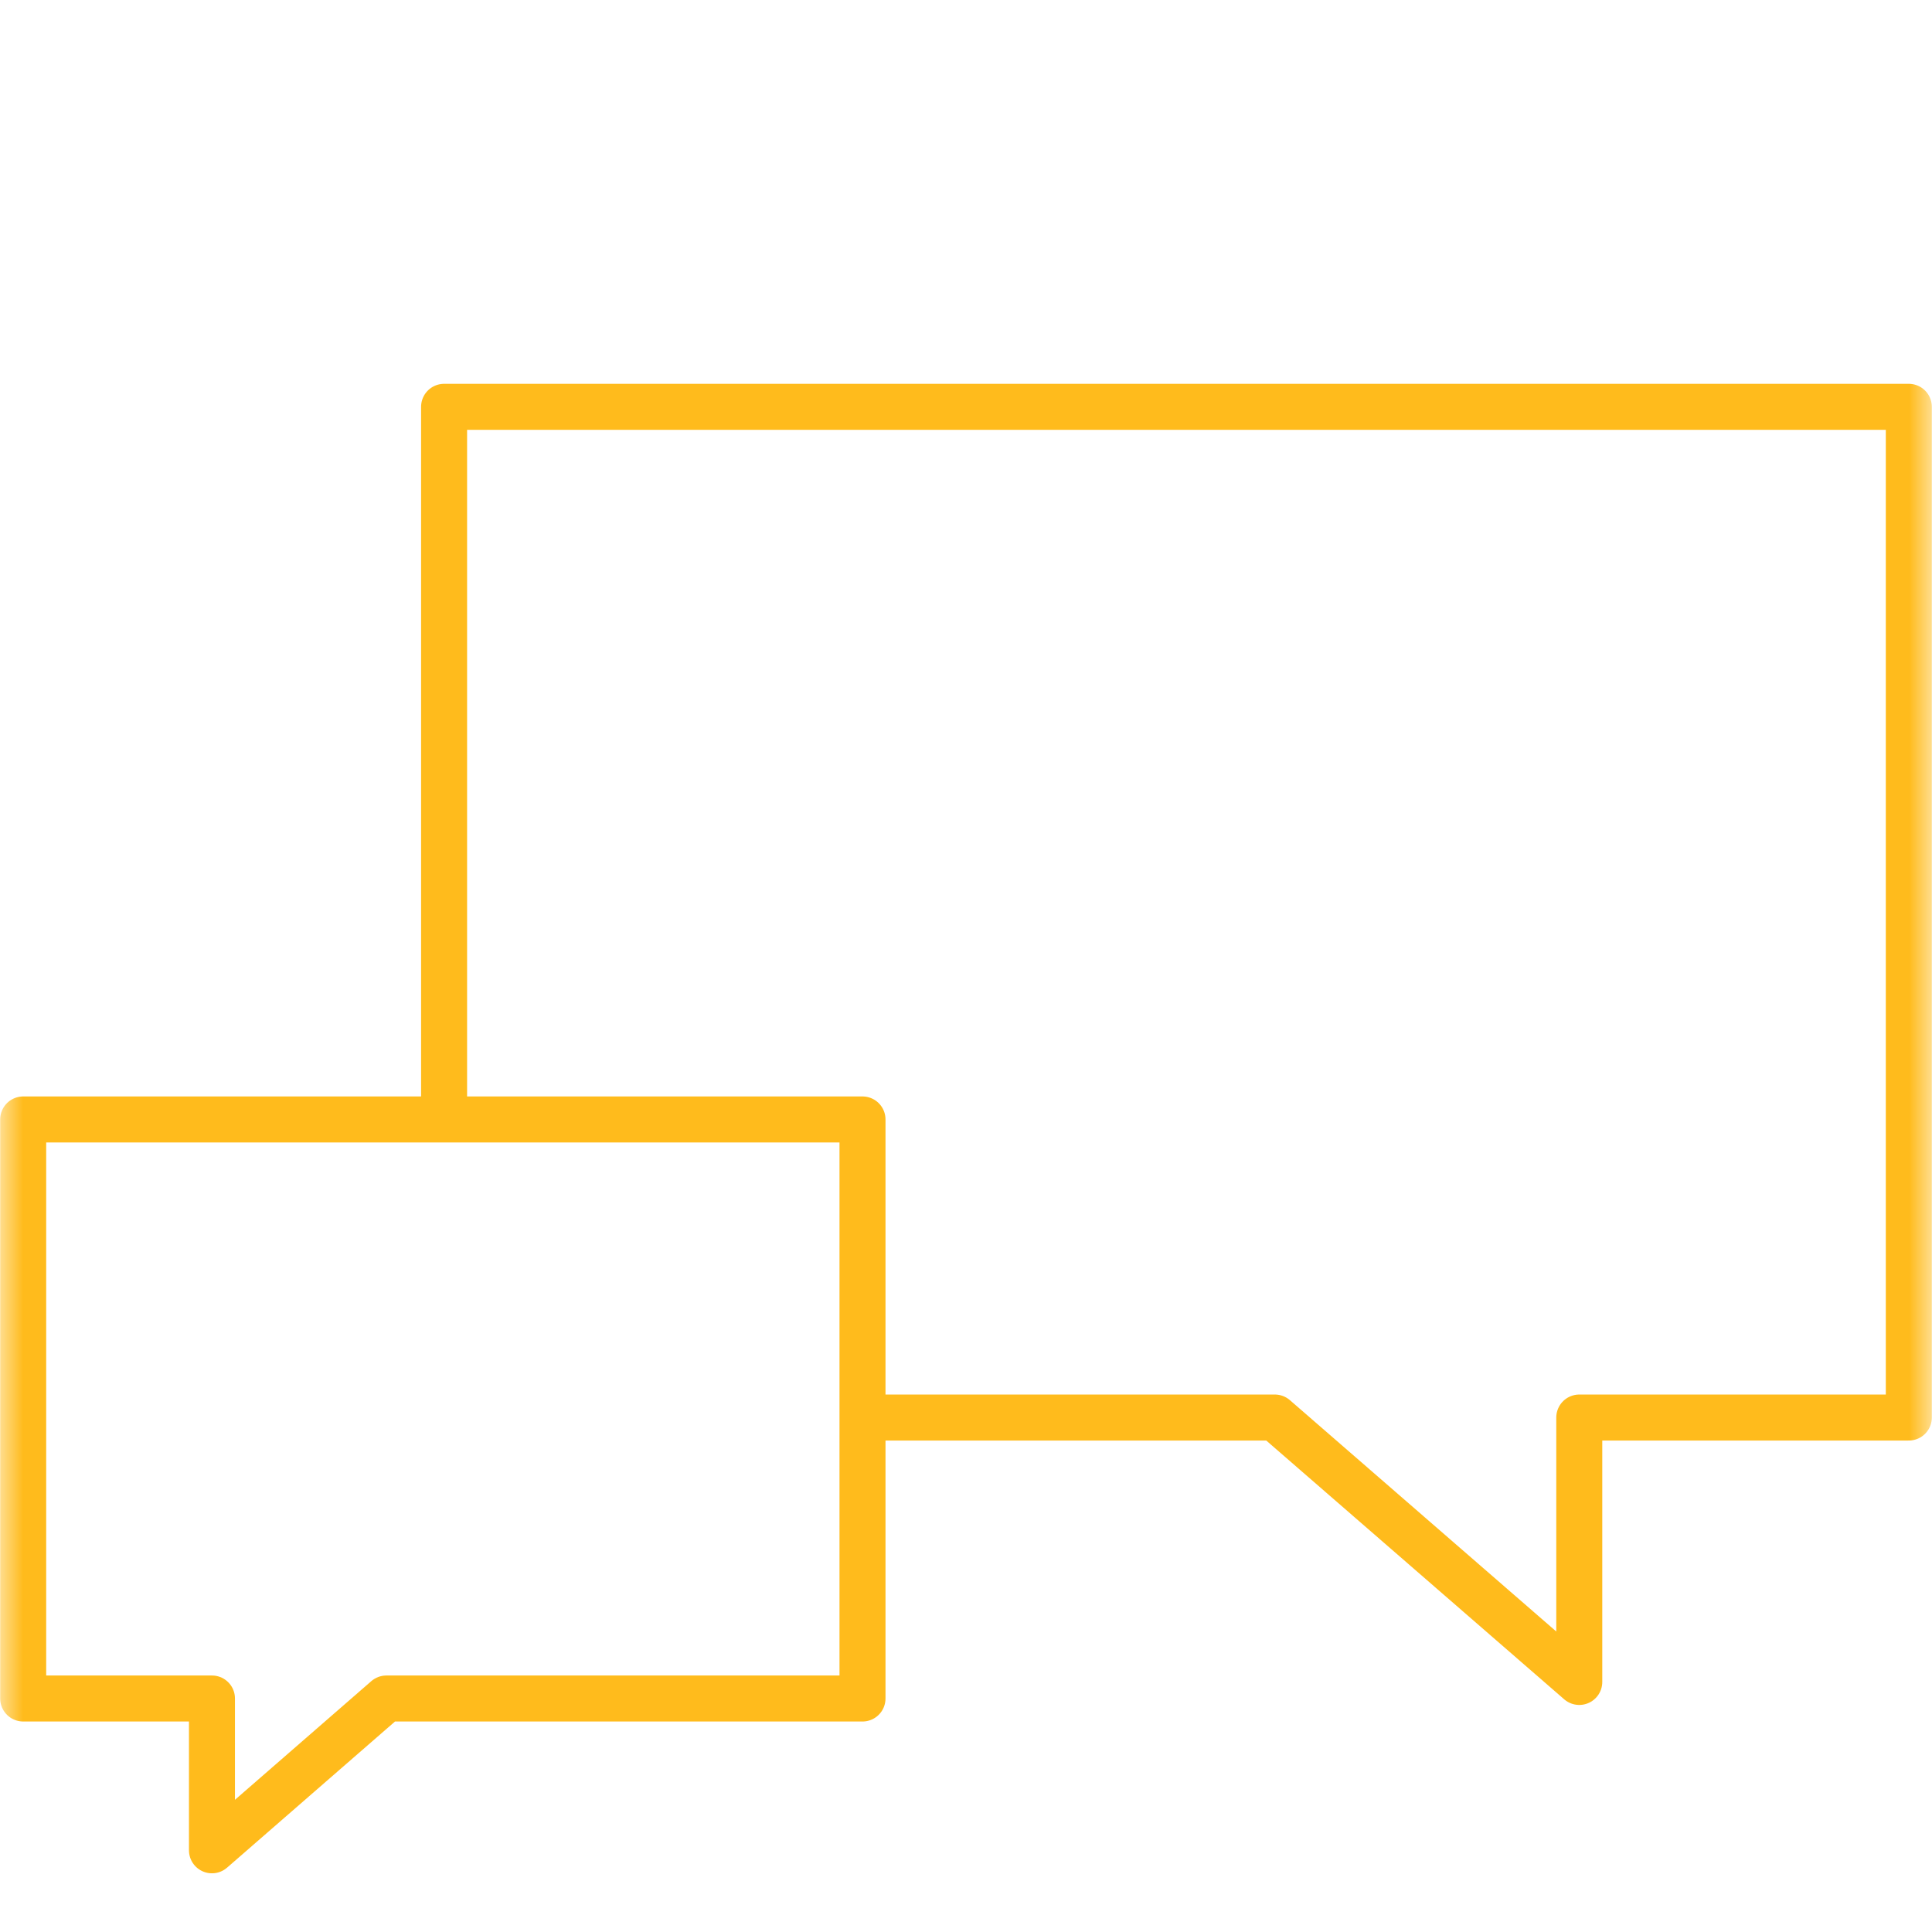 <svg width="42" height="42" fill="none" xmlns="http://www.w3.org/2000/svg"><g clip-path="url(#a)"><mask id="b" style="mask-type:luminance" maskUnits="userSpaceOnUse" x="0" y="0" width="42" height="42"><path d="M42 0H0v42h42V0Z" fill="#fff"/></mask><g mask="url(#b)" stroke="#FFBB1C" stroke-linejoin="round"><path d="M.504 24.336H18.75v12.588H8.4l-3.792 3.3v-3.3H.504V24.336Z"/><path d="M18.75 30.816h8.964l6.618 5.748v-5.748h7.164V8.844H9.654v15.492"/></g></g><defs><clipPath id="a"><path fill="#fff" d="M0 0h42v42H0z"/></clipPath></defs></svg>